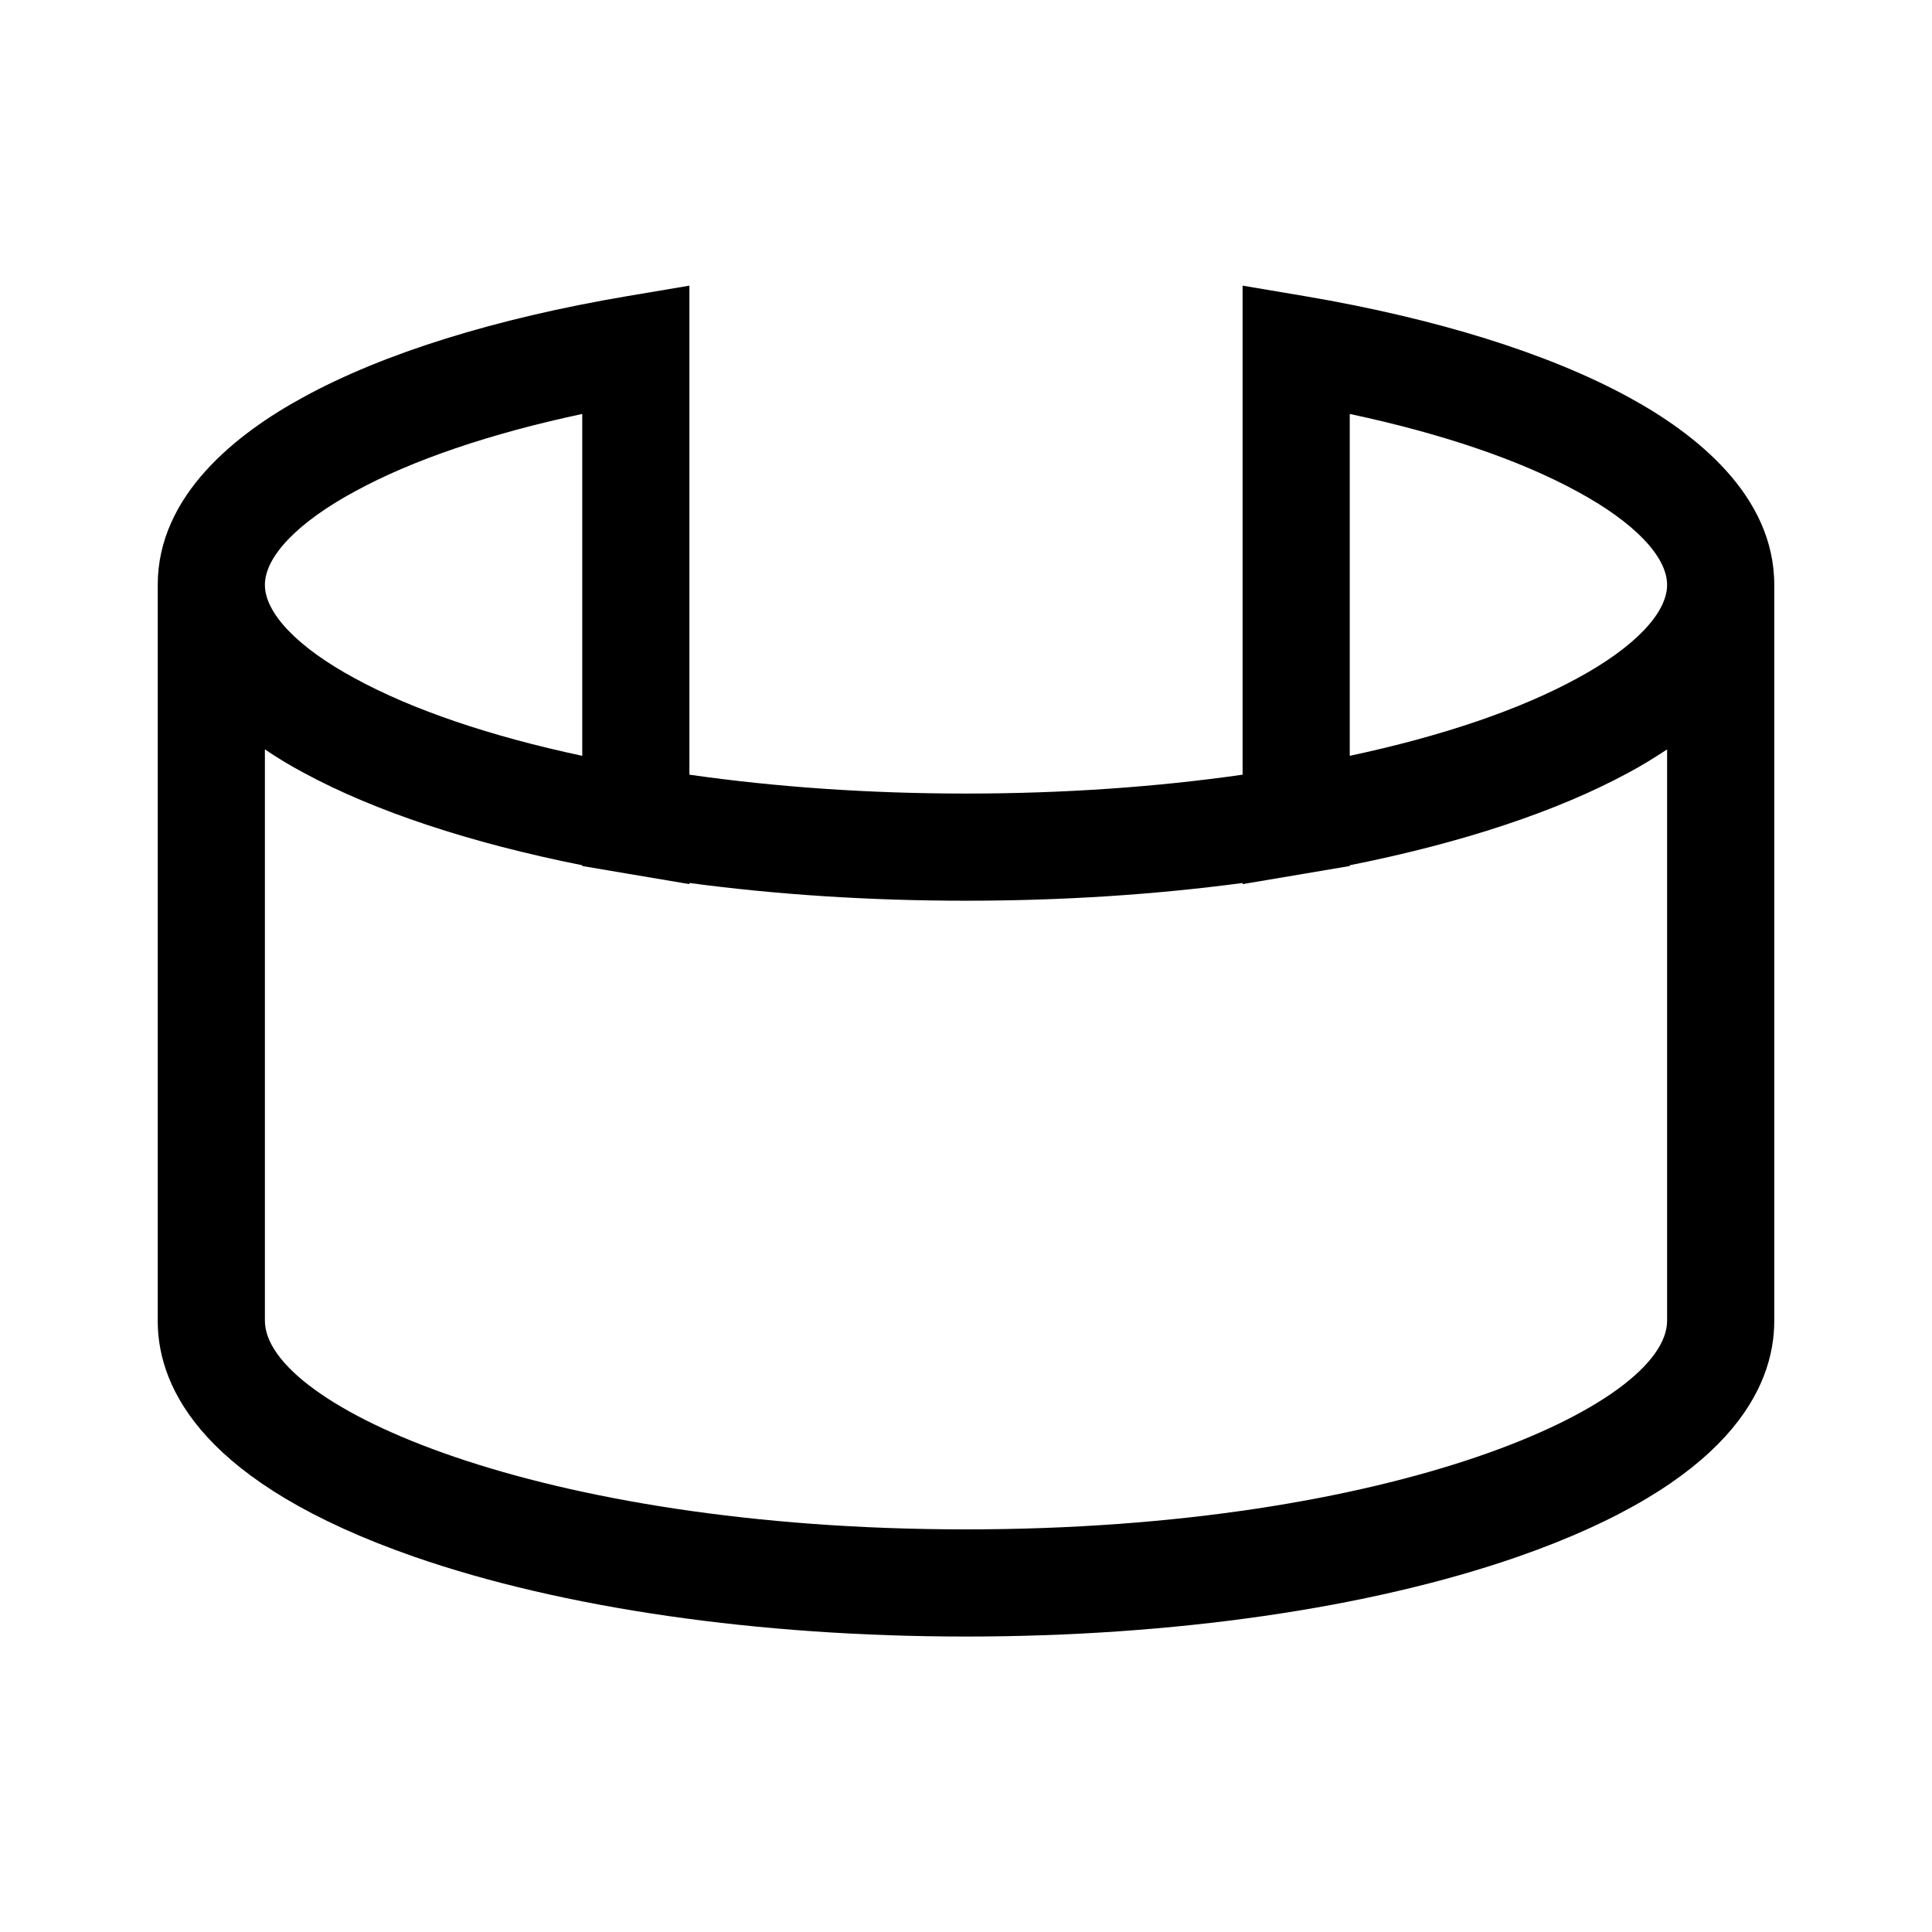 <?xml version="1.0" encoding="UTF-8"?><svg id="favicon" xmlns="http://www.w3.org/2000/svg" fill="none" viewBox="0 0 512 512"><path d="M431.5 105.2c-21.3-11.6-50.9-20.8-85.6-26.7l-16.6-2.8v129.6c-23.1 3.3-47.7 5-73.3 5-25.6 0-50.2-1.7-73.3-5V75.7l-16.6 2.8c-34.8 5.9-64.4 15.1-85.6 26.7-17.7 9.6-38.7 26-38.7 49.8v195.5c.2 17.7 12.3 42.7 68.1 62.1 39.2 13.6 91.1 21.1 146.1 21.1s106.9-7.5 146.1-21.1c56.3-19.6 68.1-44.8 68.1-62.6V155c0-23.8-21-40.2-38.7-49.8zm10.3 49.8c0 7.5-8.7 16.6-23.9 24.8-15.2 8.3-35.8 15.3-60.2 20.5v-90.6c24.4 5.2 45 12.2 60.2 20.5 15.2 8.2 23.9 17.3 23.9 24.8zM94.1 130.2c15.2-8.3 35.8-15.3 60.2-20.5v90.6c-24.4-5.2-45-12.2-60.2-20.5-15.2-8.2-23.9-17.3-23.9-24.8s8.7-16.6 23.9-24.8zM256 405.3c-113.4 0-185.8-32.7-185.8-55.3V198.6c3.4 2.3 6.9 4.4 10.3 6.2 18.8 10.2 44.2 18.6 73.8 24.5v.2l11.8 2 16.6 2.8v-.3c23.2 3.1 47.8 4.7 73.3 4.7s50-1.6 73.3-4.7v.3l16.6-2.8 11.8-2v-.2c29.7-5.9 55-14.3 73.8-24.5 3.4-1.8 6.8-3.9 10.3-6.2V350c0 22.5-72.4 55.3-185.8 55.3z" fill="#000"/></svg>